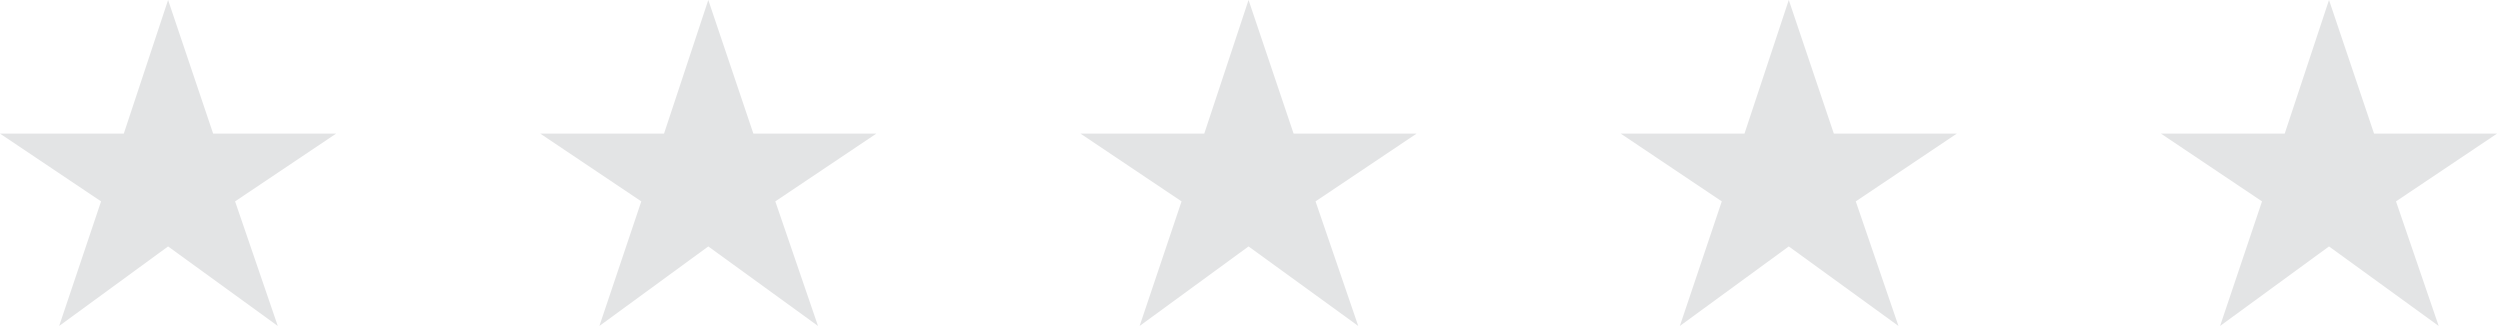 <svg width="98" height="13" viewBox="0 0 98 13" fill="none" xmlns="http://www.w3.org/2000/svg">
<path d="M2.319 12.778L3.962 7.894L0 5.237H4.853L6.589 0L8.355 5.237H13.177L9.215 7.894L10.889 12.778L6.589 9.66L2.319 12.778Z" fill="#E3E4E5"/>
<path d="M23.496 12.778L25.139 7.894L21.177 5.237H26.03L27.765 0L29.532 5.237H34.354L30.392 7.894L32.066 12.778L27.765 9.66L23.496 12.778Z" fill="#E3E4E5"/>
<path d="M44.673 12.778L46.317 7.894L42.354 5.237H47.207L48.943 0L50.709 5.237H55.531L51.569 7.894L53.243 12.778L48.943 9.66L44.673 12.778Z" fill="#E3E4E5"/>
<path d="M65.85 12.778L67.494 7.894L63.531 5.237H68.384L70.12 0L71.886 5.237H76.708L72.746 7.894L74.42 12.778L70.12 9.66L65.85 12.778Z" fill="#E3E4E5"/>
<path d="M87.027 12.778L88.671 7.894L84.708 5.237H89.561L91.297 0L93.063 5.237H97.885L93.923 7.894L95.597 12.778L91.297 9.66L87.027 12.778Z" fill="#E3E4E5"/>
</svg>
